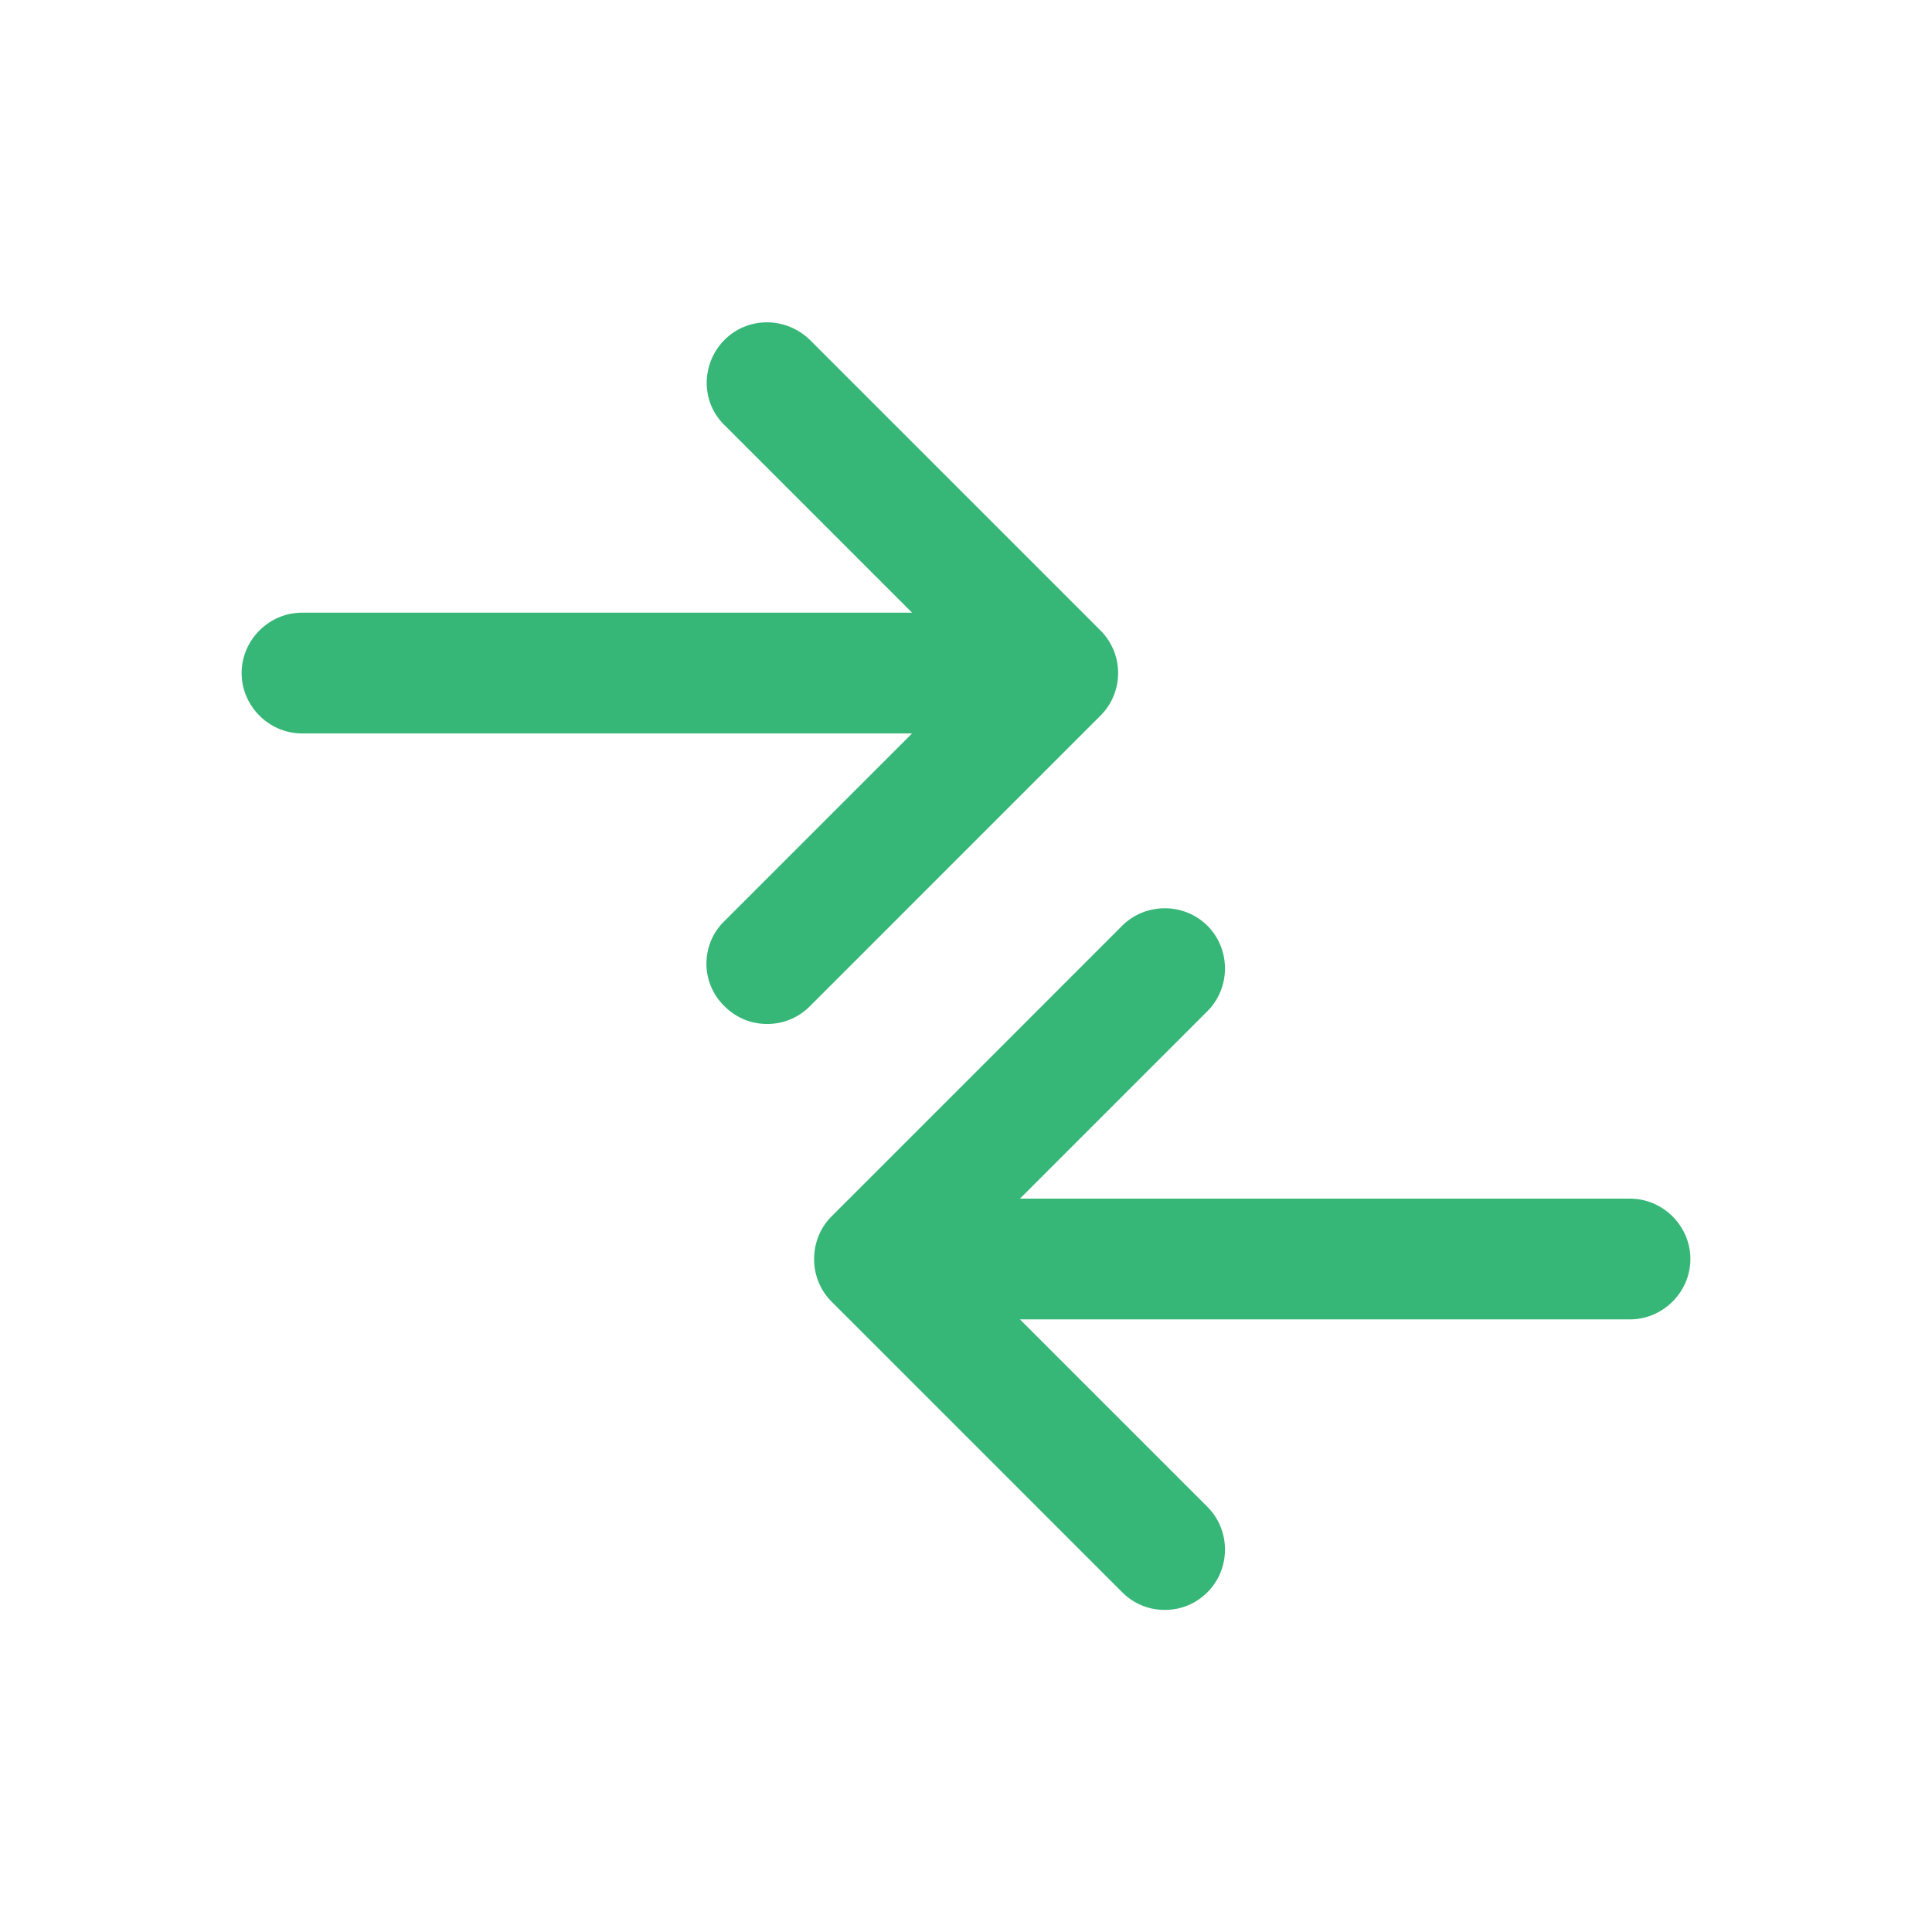 <svg xmlns="http://www.w3.org/2000/svg" width="500" height="500" style="width:100%;height:100%;transform:translate3d(0,0,0);content-visibility:visible" viewBox="0 0 500 500"><defs><clipPath id="a"><path d="M0 0h500v500H0z"/></clipPath><clipPath id="c"><path d="M0 0h500v500H0z"/></clipPath><clipPath id="b"><path d="M0 0h500v500H0z"/></clipPath></defs><g clip-path="url(#a)"><g class="primary design" clip-path="url(#b)" style="display:block"><path fill="#37B777" d="M289.37 174.185c0-4.166-1.666-8.123-4.582-11.04L209.592 87.95c-6.25-6.04-16.04-6.04-22.08 0-6.04 6.041-6.249 16.04 0 22.08l48.534 48.534H78.155c-8.54 0-15.623 7.082-15.623 15.622s7.082 15.623 15.623 15.623h157.891l-48.534 48.534c-6.249 6.04-6.249 16.039 0 22.08 3.125 3.124 7.082 4.582 11.04 4.582s7.915-1.458 11.04-4.582l75.196-75.197a15.6 15.6 0 0 0 4.583-11.04m132.479 136.02H263.957l48.534-48.534c6.04-6.04 6.04-16.04 0-22.08s-16.04-6.04-22.08 0l-75.196 75.196c-6.04 6.041-6.04 16.04 0 22.08l75.196 75.196c3.125 3.125 7.082 4.583 11.04 4.583s7.915-1.458 11.04-4.583c6.04-6.04 6.04-16.039 0-22.08l-48.534-48.533h157.891c8.54 0 15.623-7.083 15.623-15.623s-7.082-15.622-15.623-15.622" class="primary"/></g><g class="primary design" clip-path="url(#c)" style="display:none"><path class="primary"/><path class="primary"/></g></g></svg>